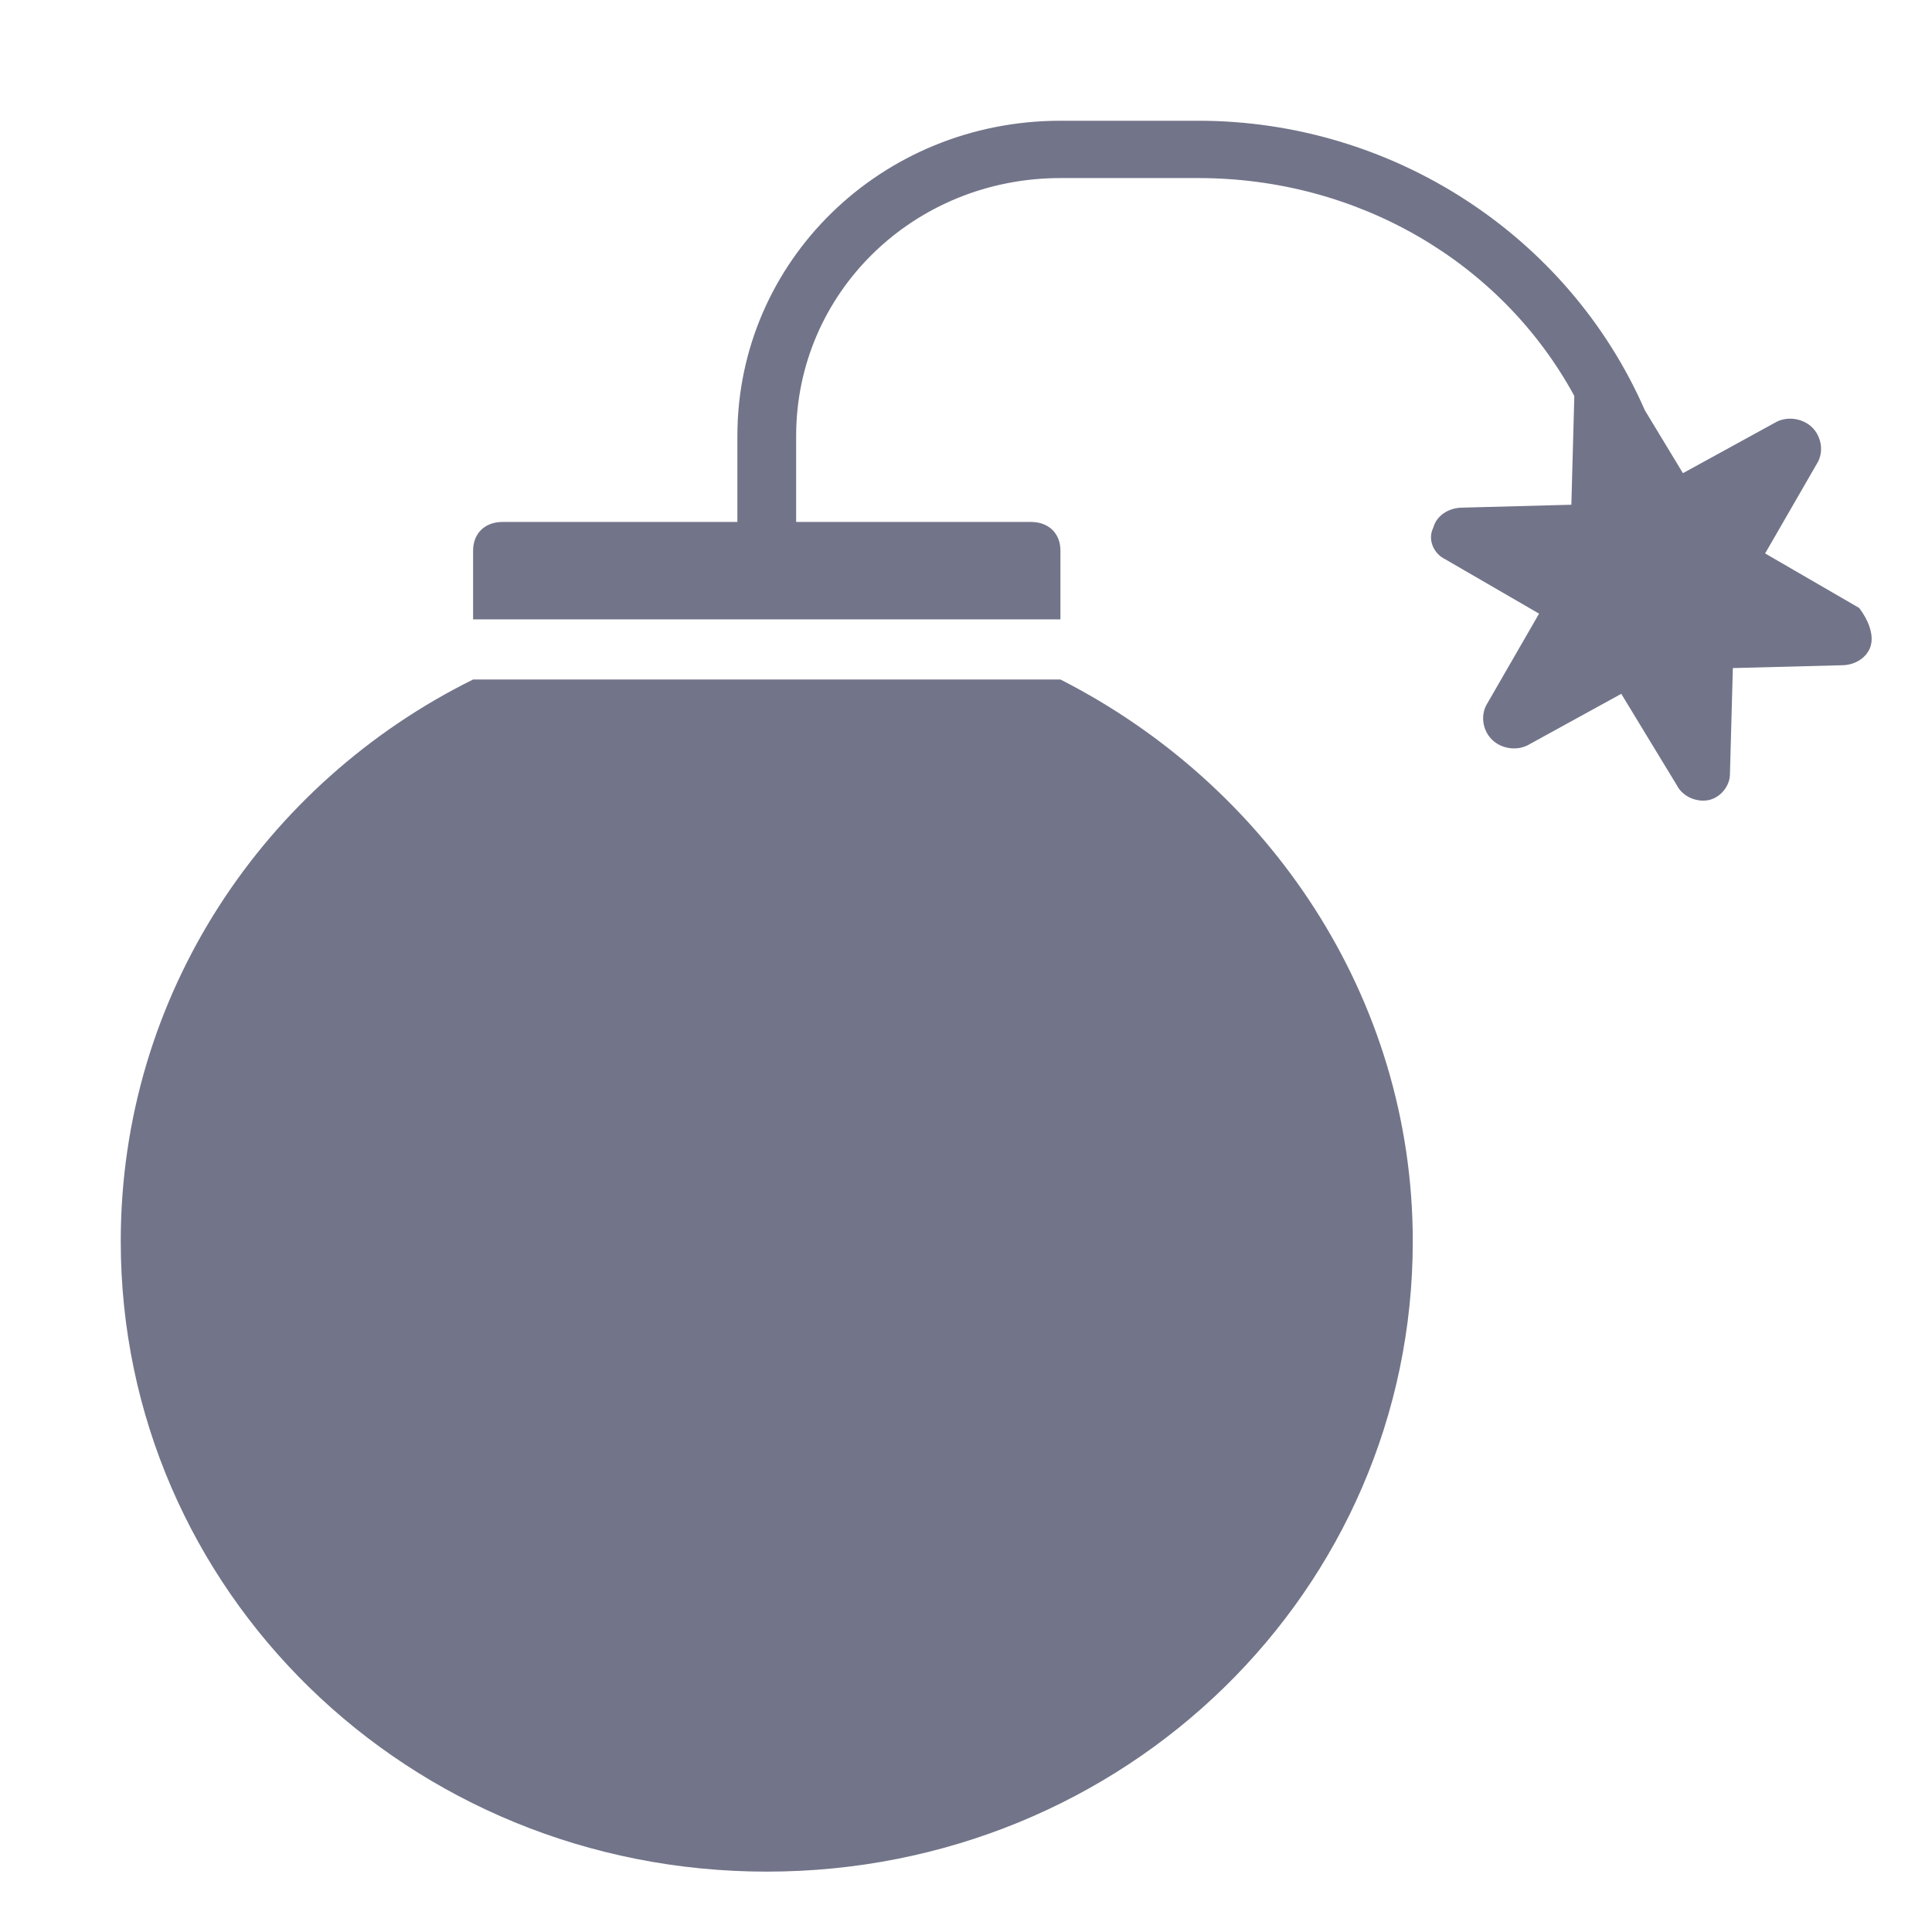 <svg width="24" height="24" viewBox="0 0 24 24" fill="none" xmlns="http://www.w3.org/2000/svg">
<path d="M23.241 8.014C23.204 8.157 23.058 8.264 22.876 8.264L21.526 8.299L21.49 9.616C21.49 9.759 21.38 9.901 21.234 9.937C21.088 9.972 20.906 9.901 20.833 9.759L20.14 8.619L18.973 9.26C18.827 9.331 18.644 9.296 18.535 9.189C18.425 9.082 18.389 8.904 18.462 8.762L19.119 7.623L17.951 6.946C17.805 6.875 17.732 6.697 17.805 6.555C17.842 6.412 17.988 6.306 18.17 6.306L19.52 6.27L19.556 4.953C19.556 4.953 19.556 4.953 19.556 4.917C18.644 3.244 16.857 2.212 14.887 2.212H13.173C11.349 2.212 9.89 3.636 9.89 5.416V6.484H12.808C13.027 6.484 13.173 6.626 13.173 6.84V7.694H5.877V6.84C5.877 6.626 6.023 6.484 6.242 6.484H9.16V5.416C9.16 3.244 10.948 1.5 13.173 1.5H14.887C17.295 1.5 19.483 2.924 20.432 5.095L20.906 5.878L22.073 5.238C22.219 5.167 22.401 5.202 22.511 5.309C22.62 5.416 22.657 5.594 22.584 5.736L21.927 6.875L23.095 7.552C23.204 7.694 23.277 7.872 23.241 8.014ZM13.173 8.441H5.877C3.287 9.723 1.5 12.357 1.5 15.419C1.5 19.762 5.075 23.25 9.525 23.25C13.975 23.25 17.55 19.762 17.55 15.419C17.55 12.393 15.763 9.759 13.173 8.441Z" fill="#727489"/>
</svg>
